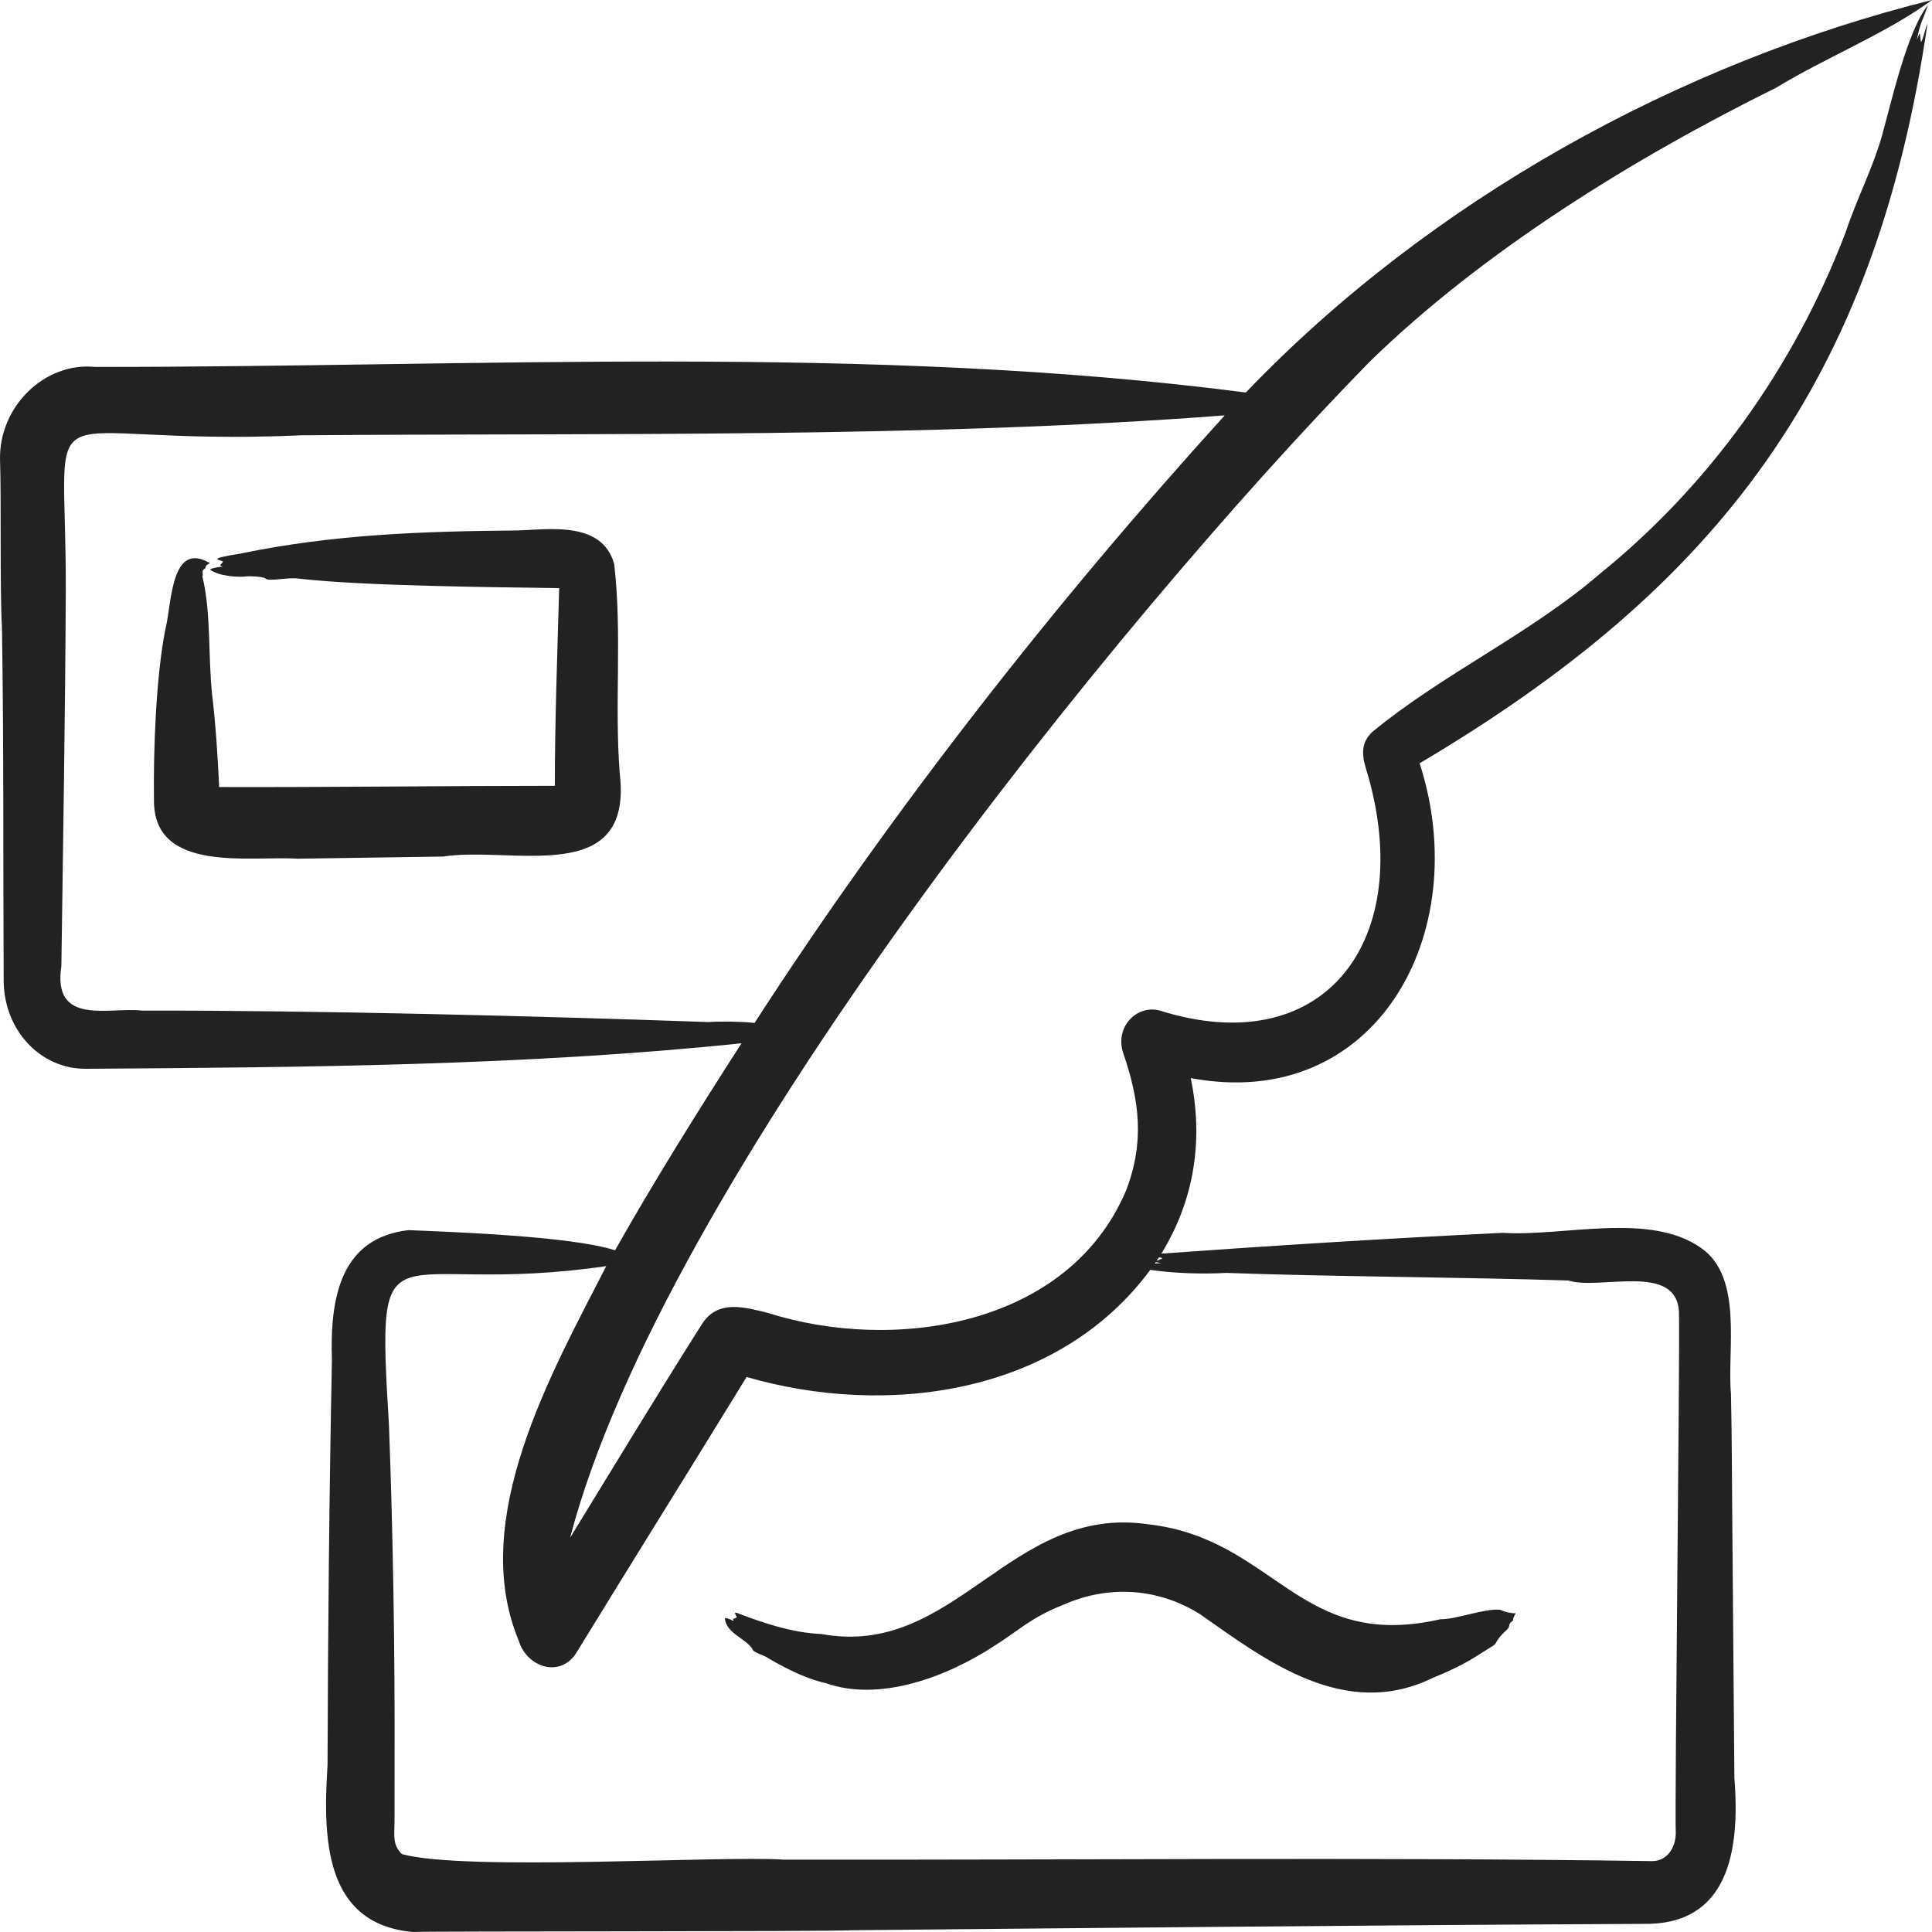 <svg width="60" height="60" viewBox="0 0 60 60" fill="none" xmlns="http://www.w3.org/2000/svg">
<path id="Vector" fill-rule="evenodd" clip-rule="evenodd" d="M35.65 47.337C39.603 47.783 40.323 51.296 44.735 50.287C45.209 50.298 46.079 49.952 46.582 49.991C46.749 50.064 46.914 50.104 47.073 50.102C46.922 50.358 47.051 50.279 46.948 50.358C46.811 50.463 46.935 50.498 46.771 50.64C46.471 50.9 46.483 51.036 46.388 51.098C45.858 51.42 45.537 51.688 44.507 52.103C41.775 53.444 39.327 51.577 37.279 50.137C35.983 49.318 34.44 49.212 33.032 49.834C32.02 50.233 31.69 50.601 30.879 51.115C29.402 52.078 27.33 52.863 25.65 52.273C24.977 52.126 24.251 51.733 23.771 51.444C23.603 51.364 23.372 51.304 23.361 51.199C23.131 50.866 22.544 50.716 22.512 50.252C22.581 50.239 22.718 50.313 22.785 50.343C22.752 50.22 22.738 50.317 22.878 50.23C22.886 50.178 22.754 50.062 22.88 50.088C23.669 50.391 24.596 50.71 25.505 50.745C29.67 51.513 31.361 46.715 35.65 47.337ZM36.102 39.078L35.918 39.161C35.943 39.124 35.968 39.086 35.993 39.047C36.036 39.054 36.074 39.061 36.102 39.078ZM38.086 39.531C37.343 39.573 36.455 39.544 35.722 39.438C32.823 43.354 27.474 44.011 23.186 42.763C21.472 45.556 19.624 48.515 17.914 51.305C17.417 52.132 16.36 51.789 16.108 50.948C14.539 47.181 17.134 42.627 18.828 39.321C12.004 40.312 11.676 37.627 12.08 44.265C12.208 47.709 12.265 51.281 12.254 54.724L12.252 56.609C12.248 57.006 12.188 57.297 12.481 57.58C14.433 58.125 22.402 57.62 24.344 57.753C33.187 57.769 42.495 57.669 51.318 57.799C51.741 57.794 52.035 57.427 52.043 56.937C52.005 56.04 52.175 42.119 52.142 40.77C52.094 39.18 49.672 40.083 48.71 39.768C45.725 39.668 41.12 39.644 38.086 39.531ZM22.739 41.764L22.735 41.762C22.736 41.763 22.738 41.763 22.739 41.764ZM35.894 39.197L36.062 39.225C35.995 39.231 35.93 39.236 35.864 39.24C35.873 39.225 35.883 39.211 35.894 39.197ZM22.014 31.741C16.74 31.556 9.785 31.375 4.416 31.385C3.39 31.267 1.62 31.88 1.906 30.001C1.958 26.243 2.027 22.092 2.043 18.362C2.068 11.657 0.807 13.902 9.367 13.518C18.737 13.444 28.731 13.611 38.036 12.9C32.8 18.664 27.669 25.21 23.434 31.768C23.051 31.724 22.379 31.714 22.014 31.741ZM59.86 0.731C59.781 0.908 59.74 1.18 59.661 1.305C59.606 1.104 59.67 0.871 59.53 1.239C59.626 0.713 59.733 0.584 59.878 0.151C59.223 0.971 58.732 3.203 58.449 4.205C58.162 5.227 57.653 6.194 57.315 7.223C55.702 11.437 53.074 15.076 49.685 17.821C47.513 19.691 44.842 20.906 42.63 22.721C42.095 23.208 42.419 23.782 42.542 24.289C43.877 29.351 41.029 32.964 36.012 31.382C35.298 31.196 34.607 31.9 34.887 32.719C35.381 34.16 35.558 35.457 34.967 36.982C33.163 41.222 27.725 42.009 23.842 40.772C23.132 40.6 22.294 40.342 21.798 41.124C20.421 43.295 19.054 45.556 17.705 47.756C20.574 36.785 34.558 19.389 42.532 11.237C46.058 7.797 50.755 4.902 55.169 2.719C56.704 1.782 58.581 1.042 60 0C52.173 1.948 44.434 6.194 38.69 12.19C27.015 10.672 14.752 11.407 2.941 11.395C1.39 11.242 -0.043 12.625 0.001 14.29C0.043 15.477 -0.007 18.345 0.061 19.494C0.12 23.127 0.095 26.822 0.114 30.461C0.125 32.004 1.269 33.218 2.697 33.192C9.414 33.147 16.342 33.096 23.029 32.4C21.706 34.454 20.302 36.7 19.101 38.83C17.766 38.389 13.935 38.255 12.686 38.203C10.555 38.448 10.246 40.34 10.308 42.233C10.224 46.408 10.185 50.643 10.172 54.823C10.026 57.102 10.07 59.747 12.818 60C13.452 59.971 25.457 59.992 26.503 59.945C34.172 59.874 43.344 59.781 51.018 59.748C53.678 59.801 54.044 57.489 53.863 55.213C53.863 55.213 53.797 47.175 53.797 47.175C53.786 45.879 53.785 44.579 53.757 43.285C53.631 41.931 54.148 39.673 52.829 38.757C51.225 37.624 48.546 38.409 46.671 38.287C43.145 38.456 39.581 38.68 36.067 38.932C37.087 37.272 37.381 35.413 36.979 33.481C42.707 34.558 45.8 29.008 44.088 23.704C53.329 18.23 58.244 11.873 59.86 0.731ZM19.248 24.036C19.076 21.86 19.327 19.676 19.074 17.515C18.701 16.181 17.082 16.44 16.08 16.474C13.151 16.5 10.372 16.589 7.451 17.195C6.326 17.372 6.881 17.383 6.926 17.442C6.835 17.588 6.784 17.522 6.91 17.593C6.815 17.609 6.591 17.634 6.522 17.689C6.766 17.88 7.363 17.944 7.679 17.897C7.704 17.893 8.177 17.9 8.239 17.963C8.351 18.077 8.94 17.913 9.298 17.972C11.26 18.198 15.338 18.236 17.366 18.265C17.309 20.289 17.231 22.399 17.231 24.404C14.045 24.404 10.001 24.453 6.806 24.442C6.761 23.477 6.698 22.482 6.582 21.526C6.462 20.309 6.557 19.037 6.287 17.91C6.323 17.798 6.248 17.73 6.338 17.677C6.441 17.616 6.317 17.582 6.522 17.491C5.288 16.762 5.336 18.79 5.136 19.54C4.848 20.994 4.76 23.253 4.782 24.853C4.764 27.143 7.82 26.569 9.227 26.668L13.767 26.601C15.878 26.266 19.663 27.587 19.248 24.036Z" fill="#222222"/>
</svg>
